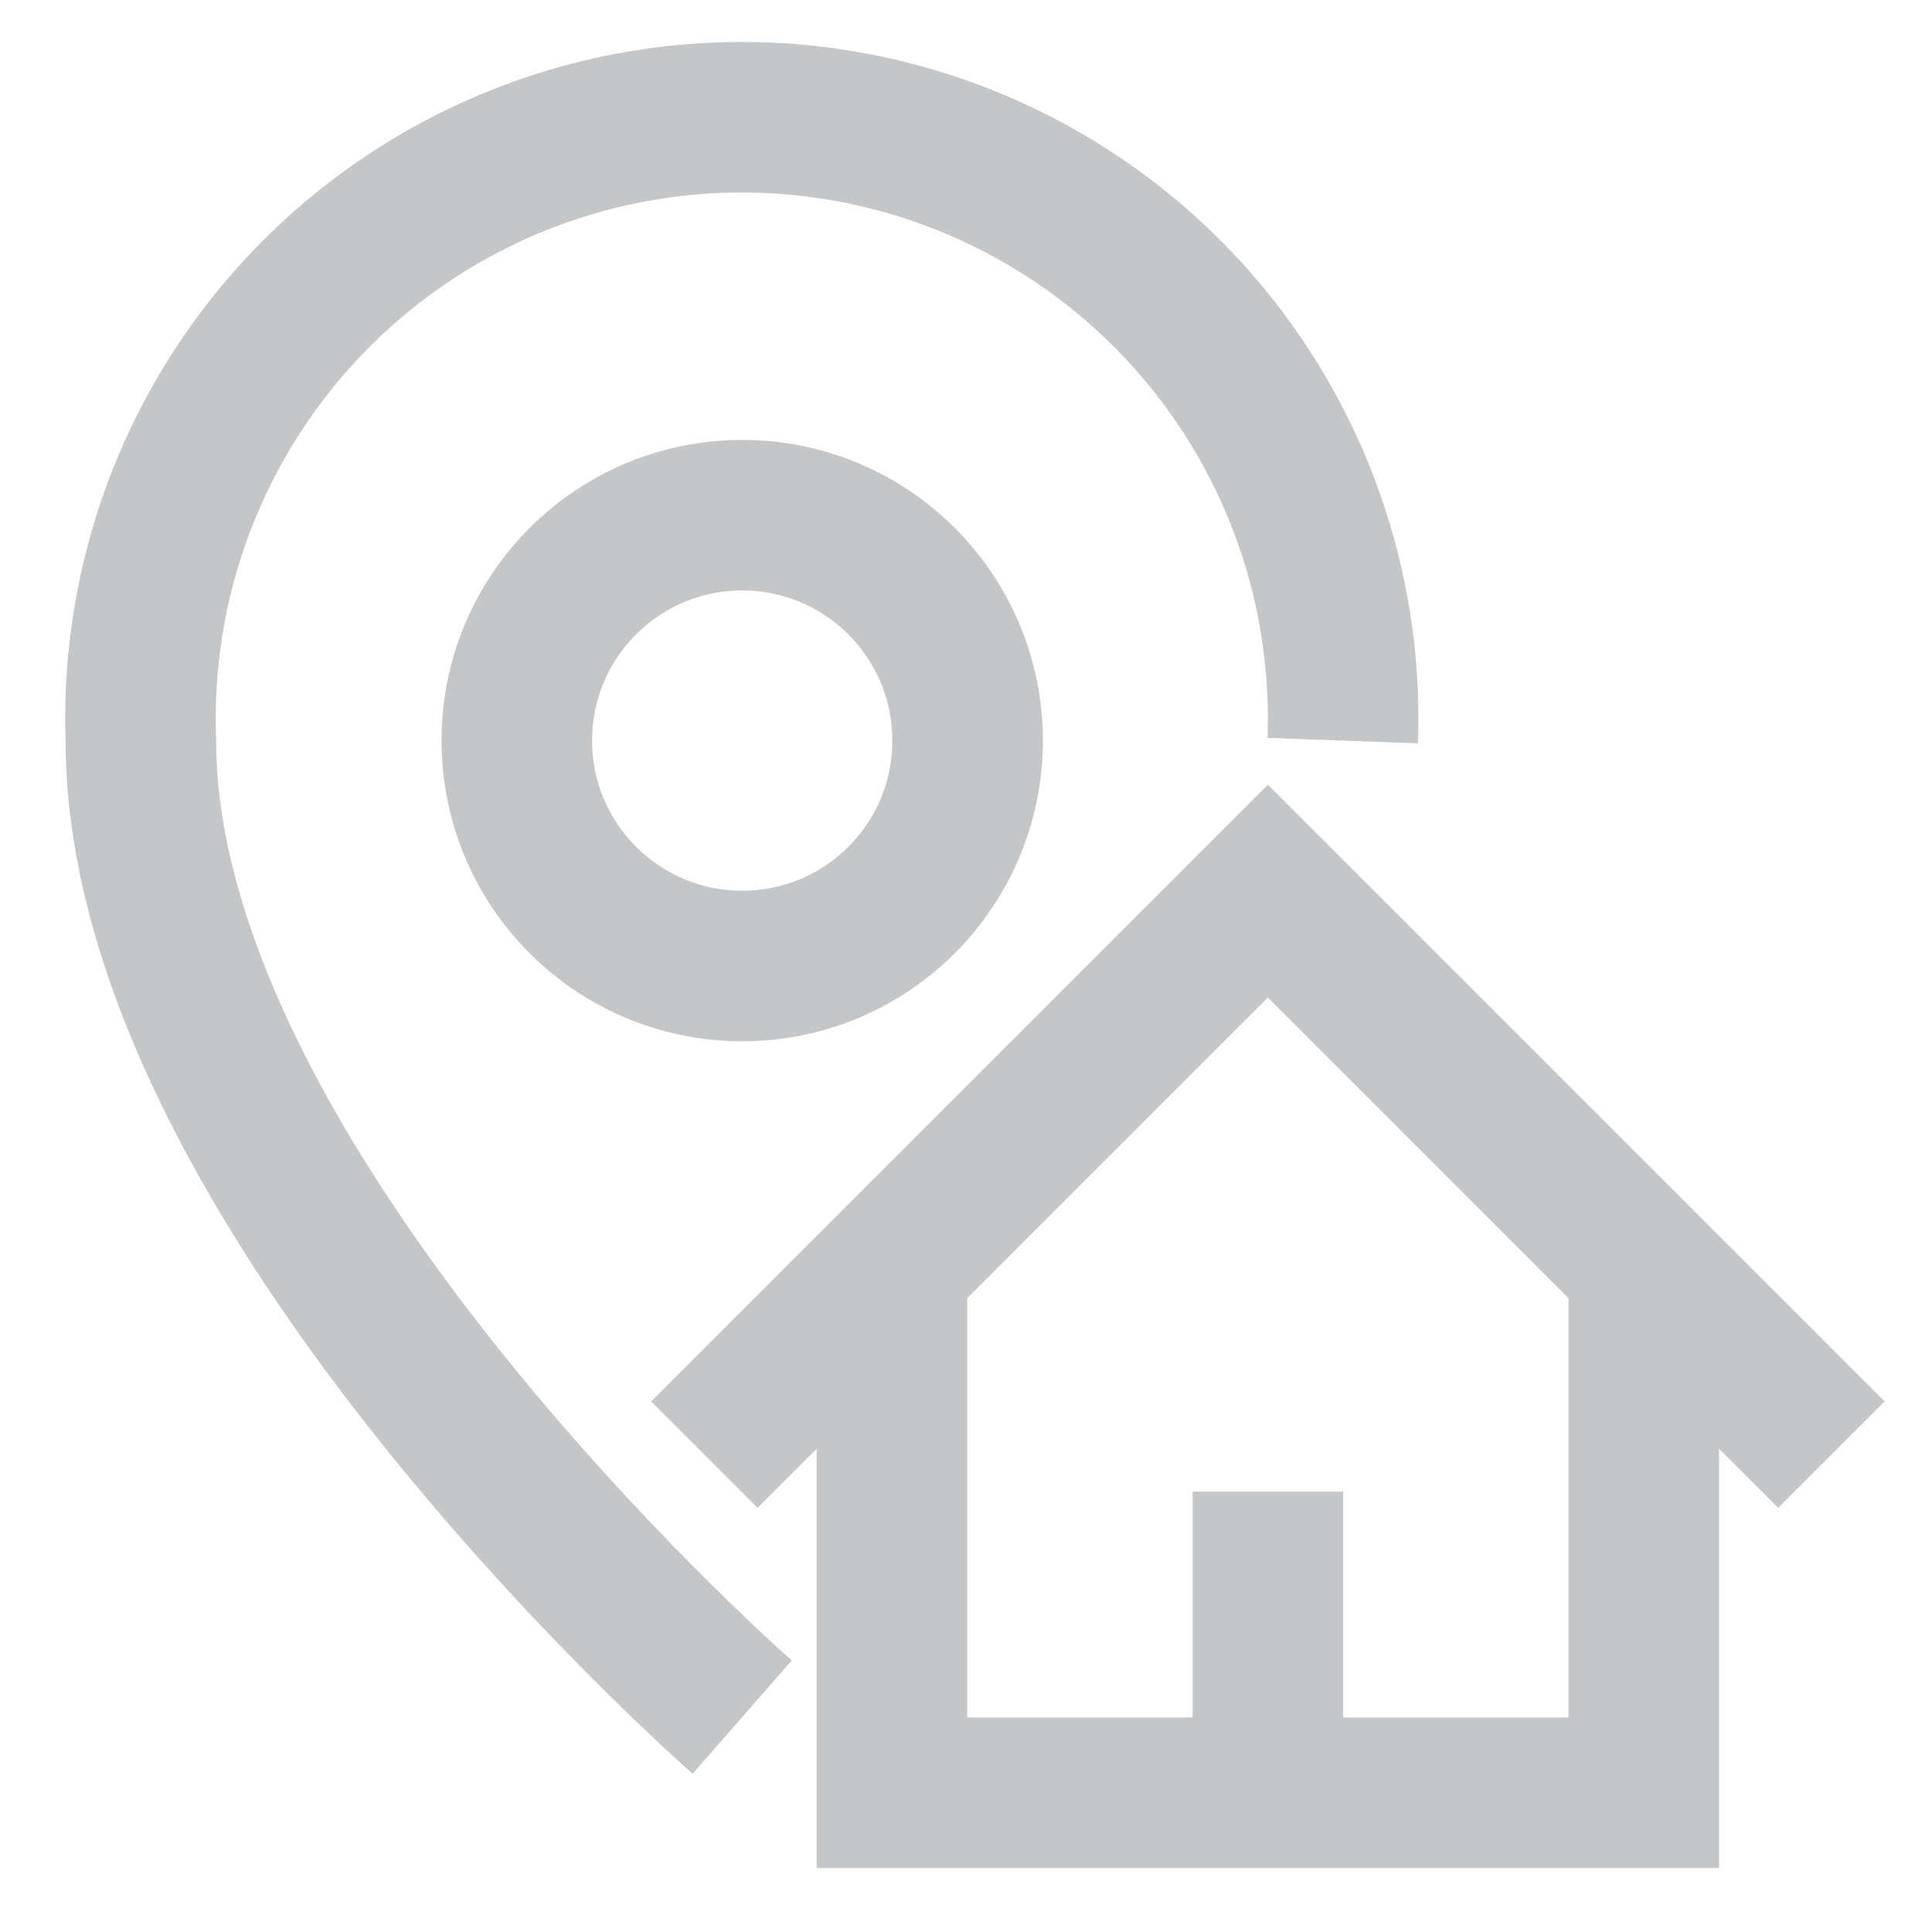 <!DOCTYPE svg PUBLIC "-//W3C//DTD SVG 1.1//EN" "http://www.w3.org/Graphics/SVG/1.1/DTD/svg11.dtd">
<!-- Uploaded to: SVG Repo, www.svgrepo.com, Transformed by: SVG Repo Mixer Tools -->
<svg width="800px" height="800px" viewBox="0 0 24 24" id="Layer_1" data-name="Layer 1" xmlns="http://www.w3.org/2000/svg" fill="#c4c6c8">
<g id="SVGRepo_bgCarrier" stroke-width="0"/>
<g id="SVGRepo_tracerCarrier" stroke-linecap="round" stroke-linejoin="round"/>
<g id="SVGRepo_iconCarrier">
<defs>
<style>.cls-1{fill:none;stroke:#c4c6c8;stroke-miterlimit:10;stroke-width:1.87px;}</style>
</defs>
<path class="cls-1" d="M9.22,21.33S1.75,14.8,1.75,9.2a7.47,7.47,0,1,1,14.93,0"/>
<polyline class="cls-1" points="20.42 15.73 20.42 22.27 11.08 22.27 11.08 15.73"/>
<line class="cls-1" x1="15.75" y1="18.53" x2="15.75" y2="22.27"/>
<circle class="cls-1" cx="9.22" cy="9.2" r="2.8"/>
<polyline class="cls-1" points="8.75 18.07 15.75 11.07 22.75 18.07"/>
</g>
</svg>